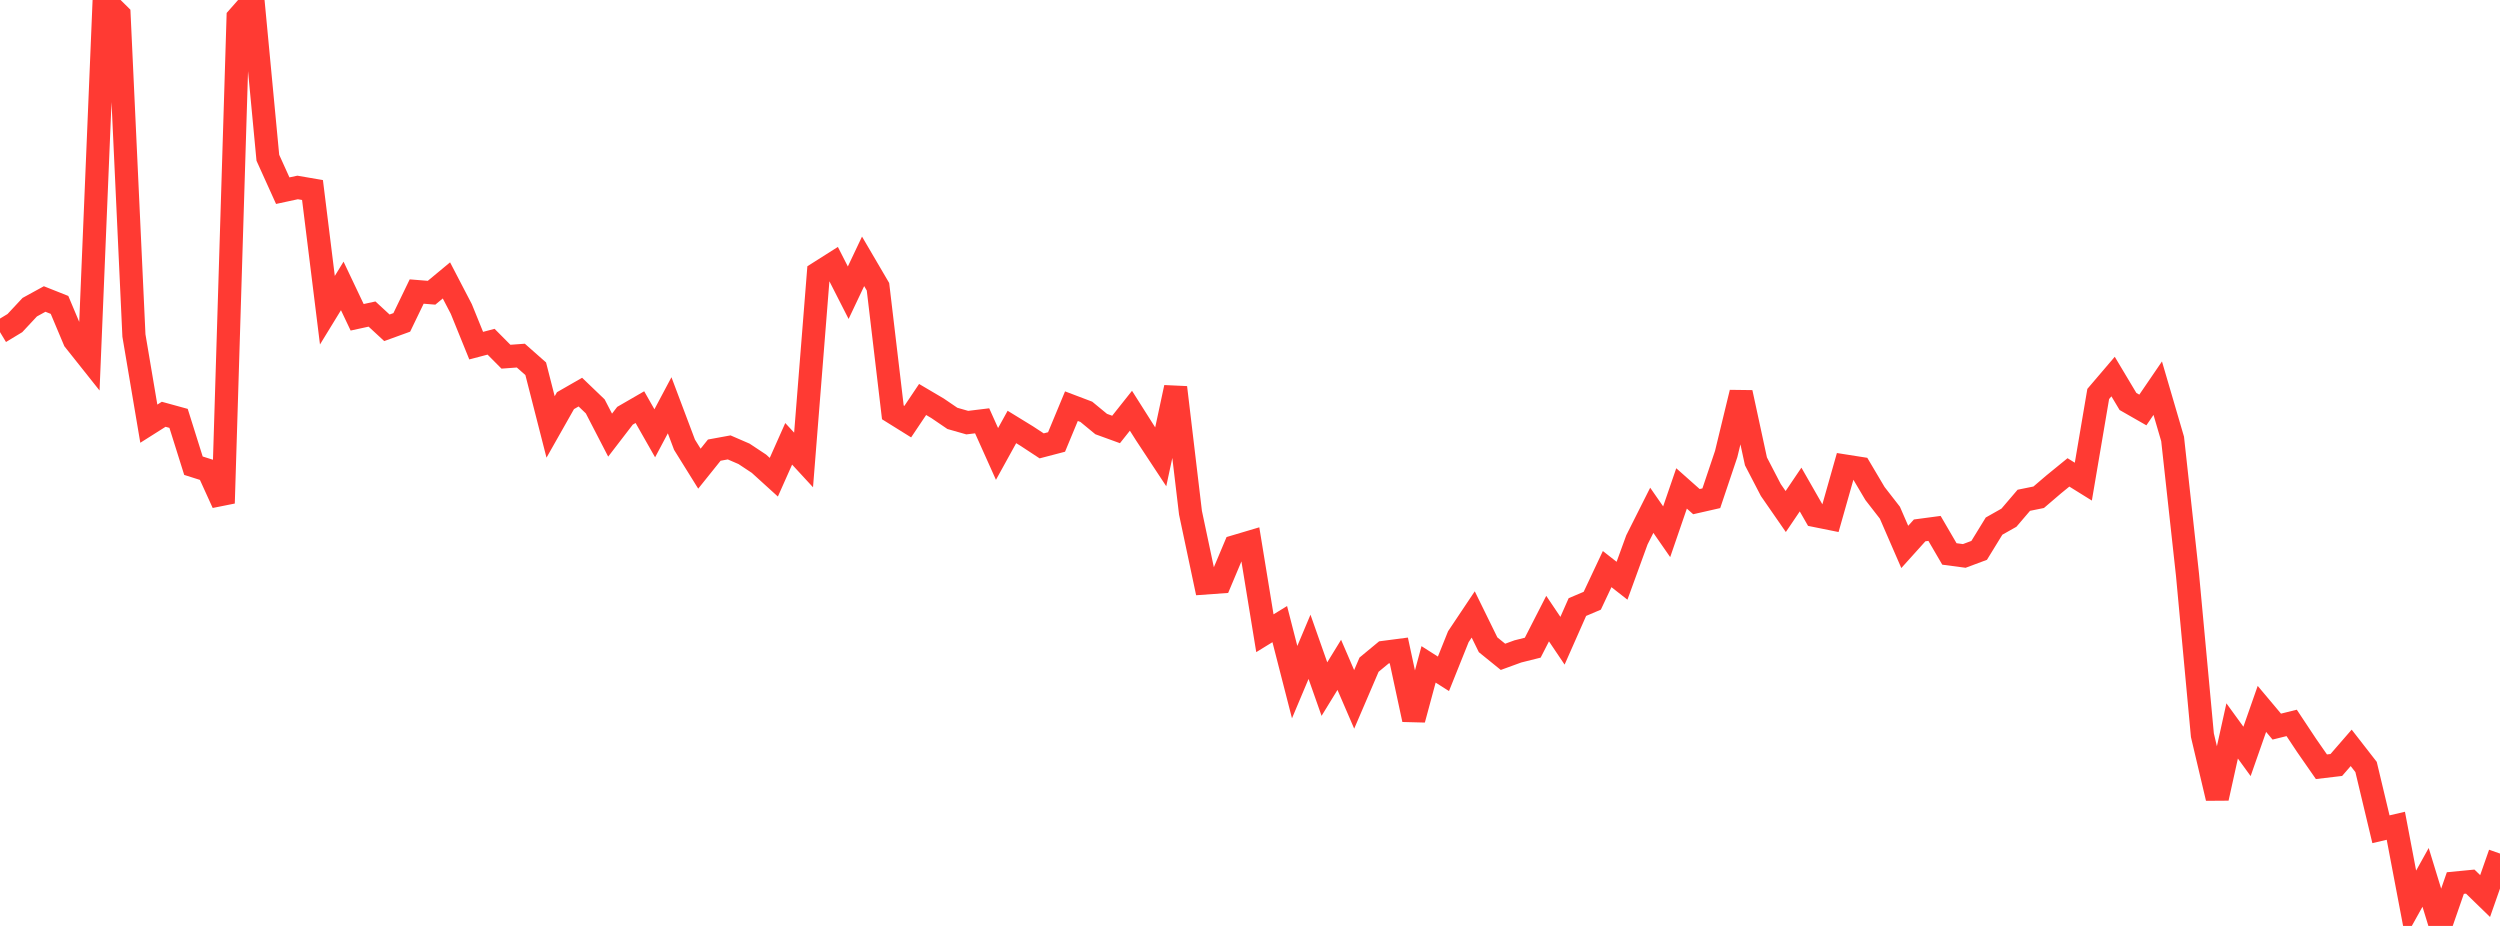 <?xml version="1.0" standalone="no"?>
<!DOCTYPE svg PUBLIC "-//W3C//DTD SVG 1.1//EN" "http://www.w3.org/Graphics/SVG/1.1/DTD/svg11.dtd">

<svg width="135" height="50" viewBox="0 0 135 50" preserveAspectRatio="none" 
  xmlns="http://www.w3.org/2000/svg"
  xmlns:xlink="http://www.w3.org/1999/xlink">


<polyline points="0.0, 17.934 0.804, 17.447 1.607, 16.587 2.411, 16.146 3.214, 16.465 4.018, 18.375 4.821, 19.385 5.625, 0.0 6.429, 0.796 7.232, 18.117 8.036, 22.879 8.839, 22.371 9.643, 22.592 10.446, 25.148 11.25, 25.403 12.054, 27.172 12.857, 0.944 13.661, 0.032 14.464, 8.519 15.268, 10.296 16.071, 10.123 16.875, 10.261 17.679, 16.751 18.482, 15.44 19.286, 17.134 20.089, 16.959 20.893, 17.701 21.696, 17.409 22.5, 15.743 23.304, 15.808 24.107, 15.142 24.911, 16.687 25.714, 18.665 26.518, 18.453 27.321, 19.262 28.125, 19.203 28.929, 19.913 29.732, 23.055 30.536, 21.635 31.339, 21.174 32.143, 21.945 32.946, 23.497 33.75, 22.45 34.554, 21.985 35.357, 23.398 36.161, 21.885 36.964, 24.016 37.768, 25.308 38.571, 24.307 39.375, 24.16 40.179, 24.508 40.982, 25.04 41.786, 25.77 42.589, 23.966 43.393, 24.838 44.196, 14.739 45.0, 14.229 45.804, 15.807 46.607, 14.112 47.411, 15.485 48.214, 22.268 49.018, 22.769 49.821, 21.572 50.625, 22.046 51.429, 22.593 52.232, 22.822 53.036, 22.724 53.839, 24.513 54.643, 23.056 55.446, 23.549 56.25, 24.077 57.054, 23.867 57.857, 21.933 58.661, 22.238 59.464, 22.899 60.268, 23.191 61.071, 22.18 61.875, 23.449 62.679, 24.669 63.482, 20.923 64.286, 27.687 65.089, 31.481 65.893, 31.423 66.696, 29.515 67.5, 29.276 68.304, 34.195 69.107, 33.702 69.911, 36.836 70.714, 34.928 71.518, 37.211 72.321, 35.902 73.125, 37.766 73.929, 35.892 74.732, 35.228 75.536, 35.123 76.339, 38.856 77.143, 35.876 77.946, 36.387 78.75, 34.383 79.554, 33.18 80.357, 34.818 81.161, 35.469 81.964, 35.176 82.768, 34.975 83.571, 33.405 84.375, 34.6 85.179, 32.781 85.982, 32.44 86.786, 30.731 87.589, 31.36 88.393, 29.153 89.196, 27.556 90.0, 28.714 90.804, 26.375 91.607, 27.088 92.411, 26.905 93.214, 24.517 94.018, 21.198 94.821, 24.913 95.625, 26.462 96.429, 27.623 97.232, 26.435 98.036, 27.841 98.839, 28.003 99.643, 25.167 100.446, 25.293 101.25, 26.651 102.054, 27.686 102.857, 29.534 103.661, 28.641 104.464, 28.534 105.268, 29.913 106.071, 30.02 106.875, 29.72 107.679, 28.41 108.482, 27.956 109.286, 27.015 110.089, 26.852 110.893, 26.164 111.696, 25.509 112.5, 26.009 113.304, 21.275 114.107, 20.334 114.911, 21.68 115.714, 22.139 116.518, 20.961 117.321, 23.702 118.125, 31.037 118.929, 39.7 119.732, 43.101 120.536, 39.47 121.339, 40.576 122.143, 38.281 122.946, 39.237 123.75, 39.037 124.554, 40.249 125.357, 41.404 126.161, 41.309 126.964, 40.384 127.768, 41.418 128.571, 44.78 129.375, 44.592 130.179, 48.821 130.982, 47.378 131.786, 50.0 132.589, 47.685 133.393, 47.607 134.196, 48.387 135.0, 46.092" fill="none" stroke="#ff3a33" stroke-width="1.25"/>

</svg>